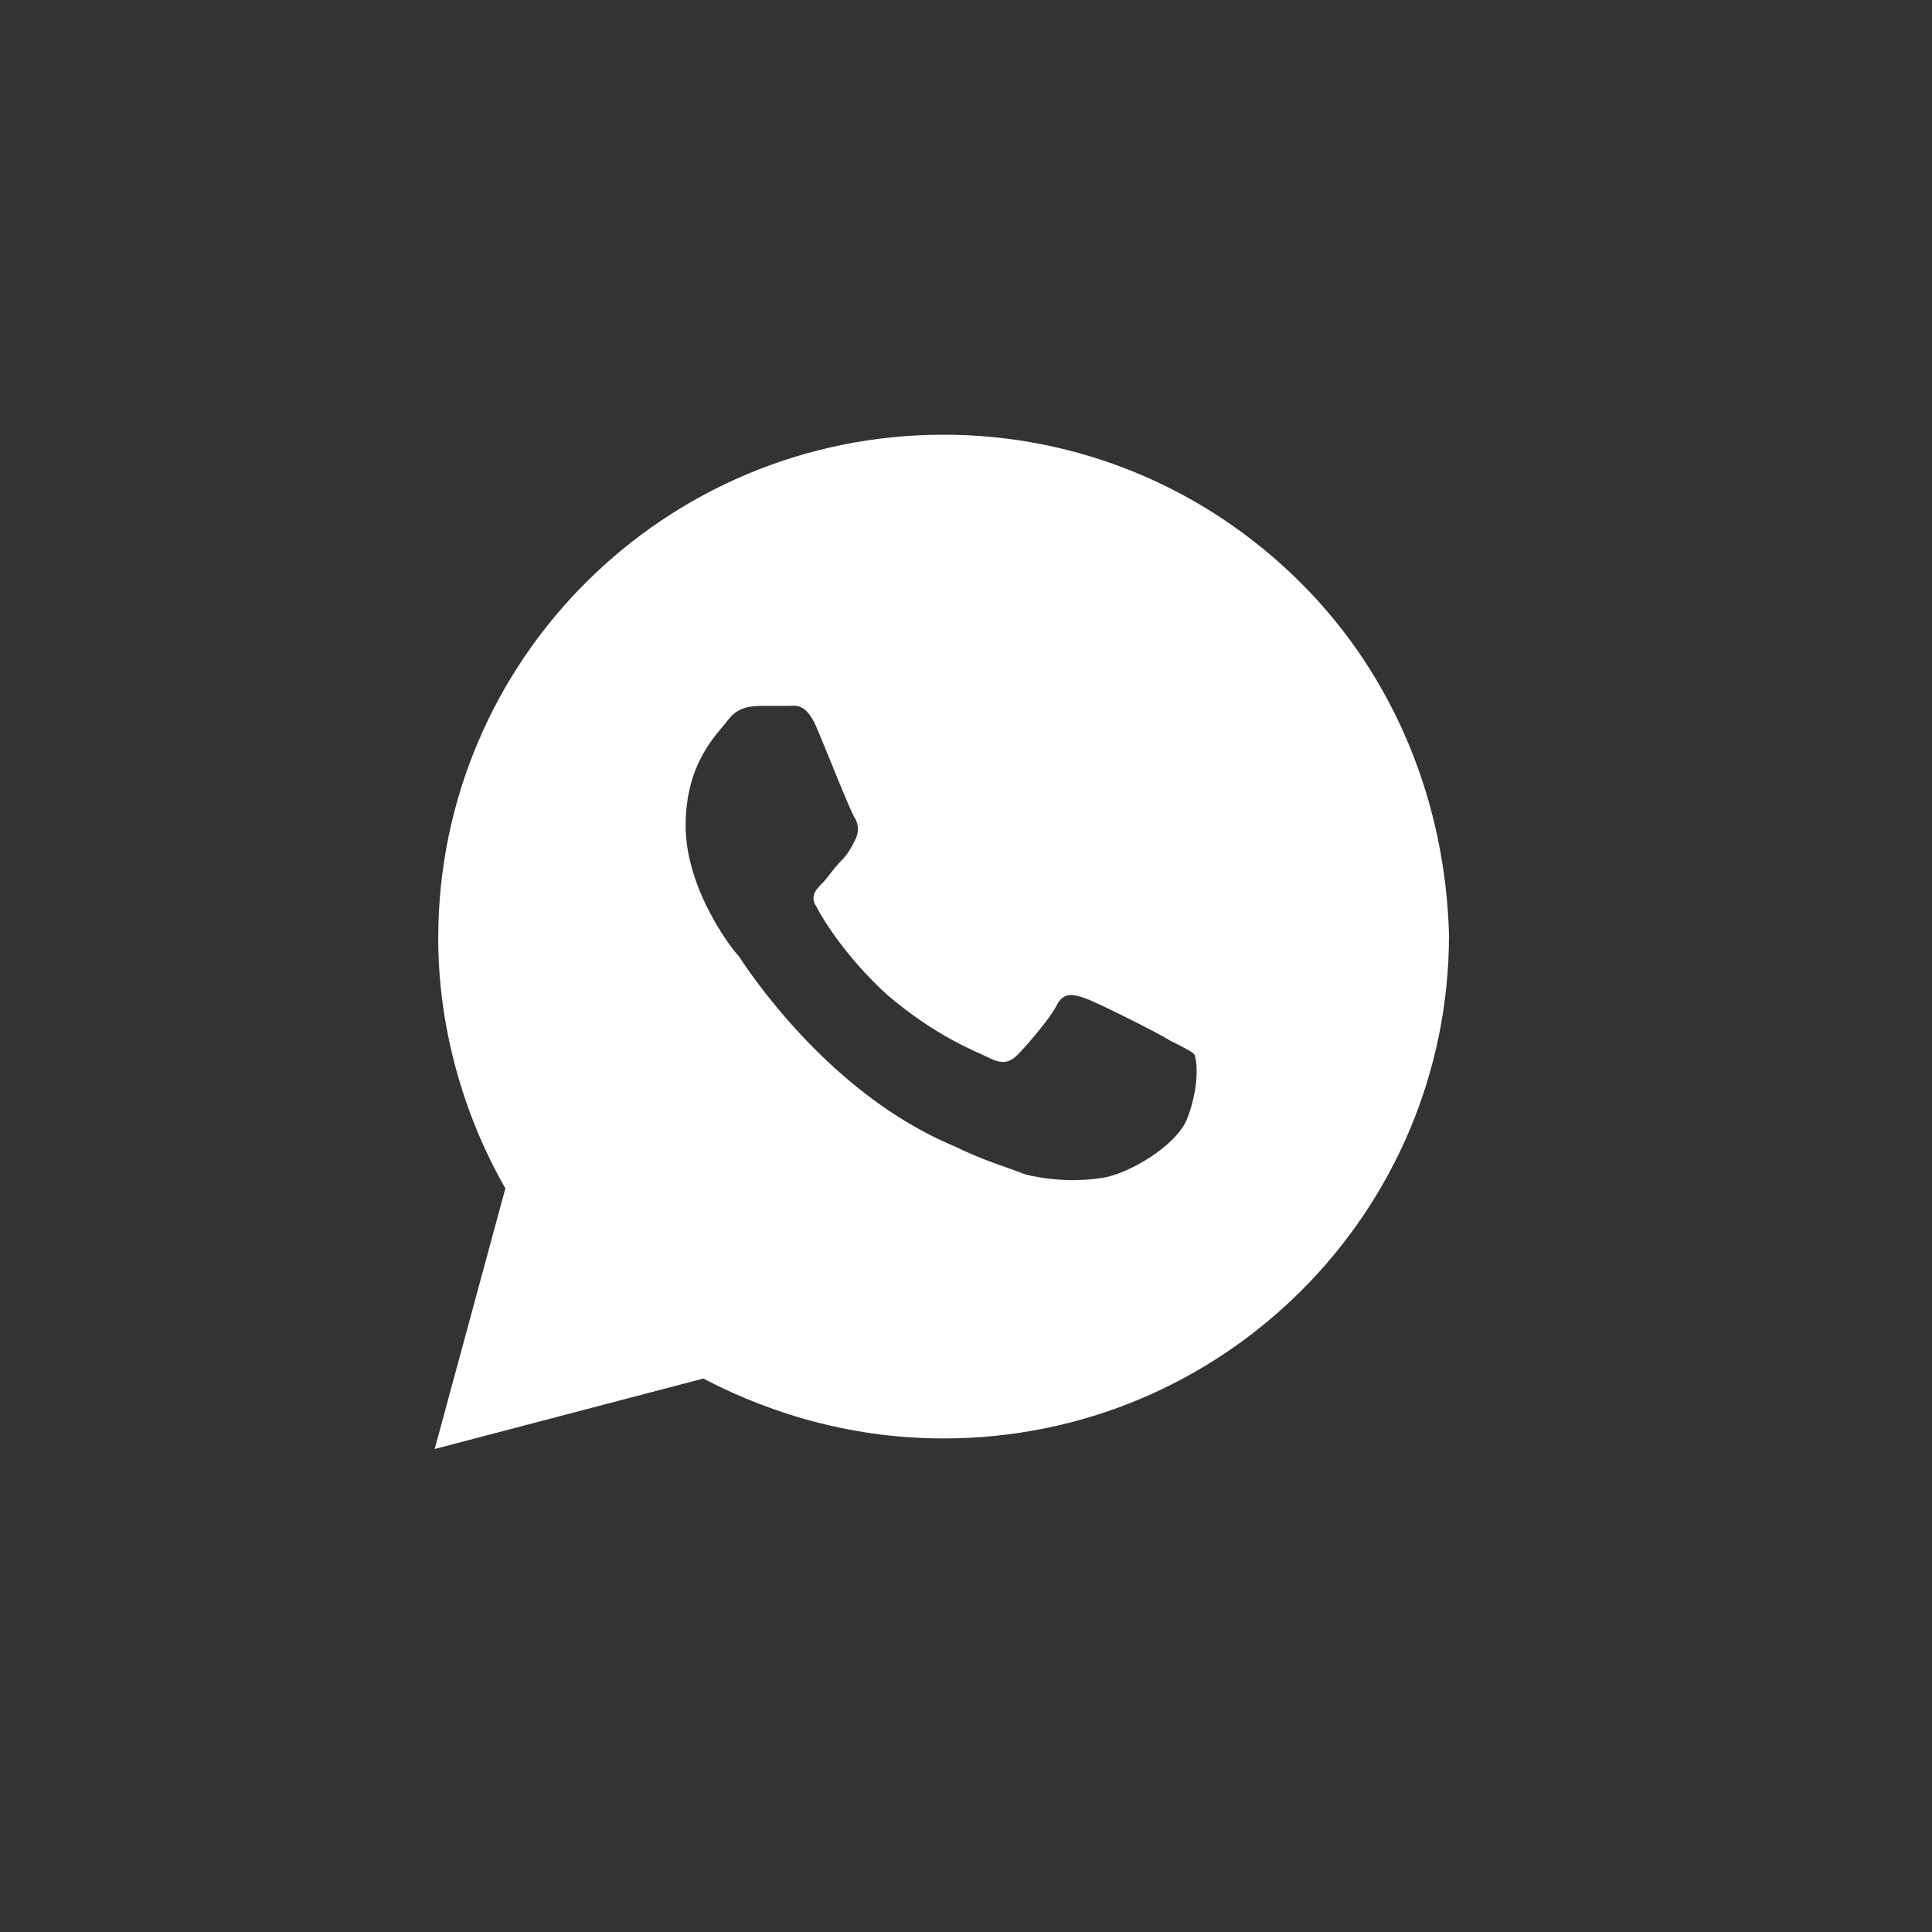 <?xml version="1.0" encoding="UTF-8"?> <svg xmlns="http://www.w3.org/2000/svg" width="41" height="41" viewBox="0 0 41 41" fill="none"><rect x="0" y="0" width="41" height="41" fill="#333333" stroke="none"/> <path d="M27.6 12.364C25.575 10.346 22.875 9.225 20.025 9.225C14.1 9.225 9.3 14.008 9.3 19.913C9.3 21.781 9.825 23.65 10.725 25.219L9.225 30.75L14.925 29.255C16.5 30.077 18.225 30.526 20.025 30.526C25.95 30.526 30.75 25.742 30.75 19.838C30.675 17.073 29.625 14.382 27.6 12.364ZM25.2 23.725C24.975 24.323 23.925 24.92 23.4 24.995C22.95 25.07 22.35 25.07 21.75 24.92C21.375 24.771 20.85 24.622 20.25 24.323C17.55 23.201 15.825 20.511 15.675 20.287C15.525 20.137 14.55 18.866 14.55 17.521C14.55 16.176 15.225 15.578 15.45 15.279C15.675 14.98 15.975 14.98 16.2 14.98C16.35 14.98 16.575 14.98 16.725 14.98C16.875 14.98 17.1 14.905 17.325 15.428C17.55 15.952 18.075 17.297 18.15 17.372C18.225 17.521 18.225 17.671 18.15 17.82C18.075 17.97 18 18.119 17.85 18.269C17.7 18.418 17.55 18.642 17.475 18.717C17.325 18.866 17.175 19.016 17.325 19.24C17.475 19.539 18 20.361 18.825 21.109C19.875 22.006 20.7 22.305 21 22.454C21.3 22.604 21.45 22.529 21.6 22.379C21.75 22.23 22.275 21.632 22.425 21.333C22.575 21.034 22.8 21.109 23.025 21.183C23.25 21.258 24.6 21.931 24.825 22.08C25.125 22.23 25.275 22.305 25.35 22.379C25.425 22.604 25.425 23.127 25.2 23.725Z" fill="white"></path> </svg> 